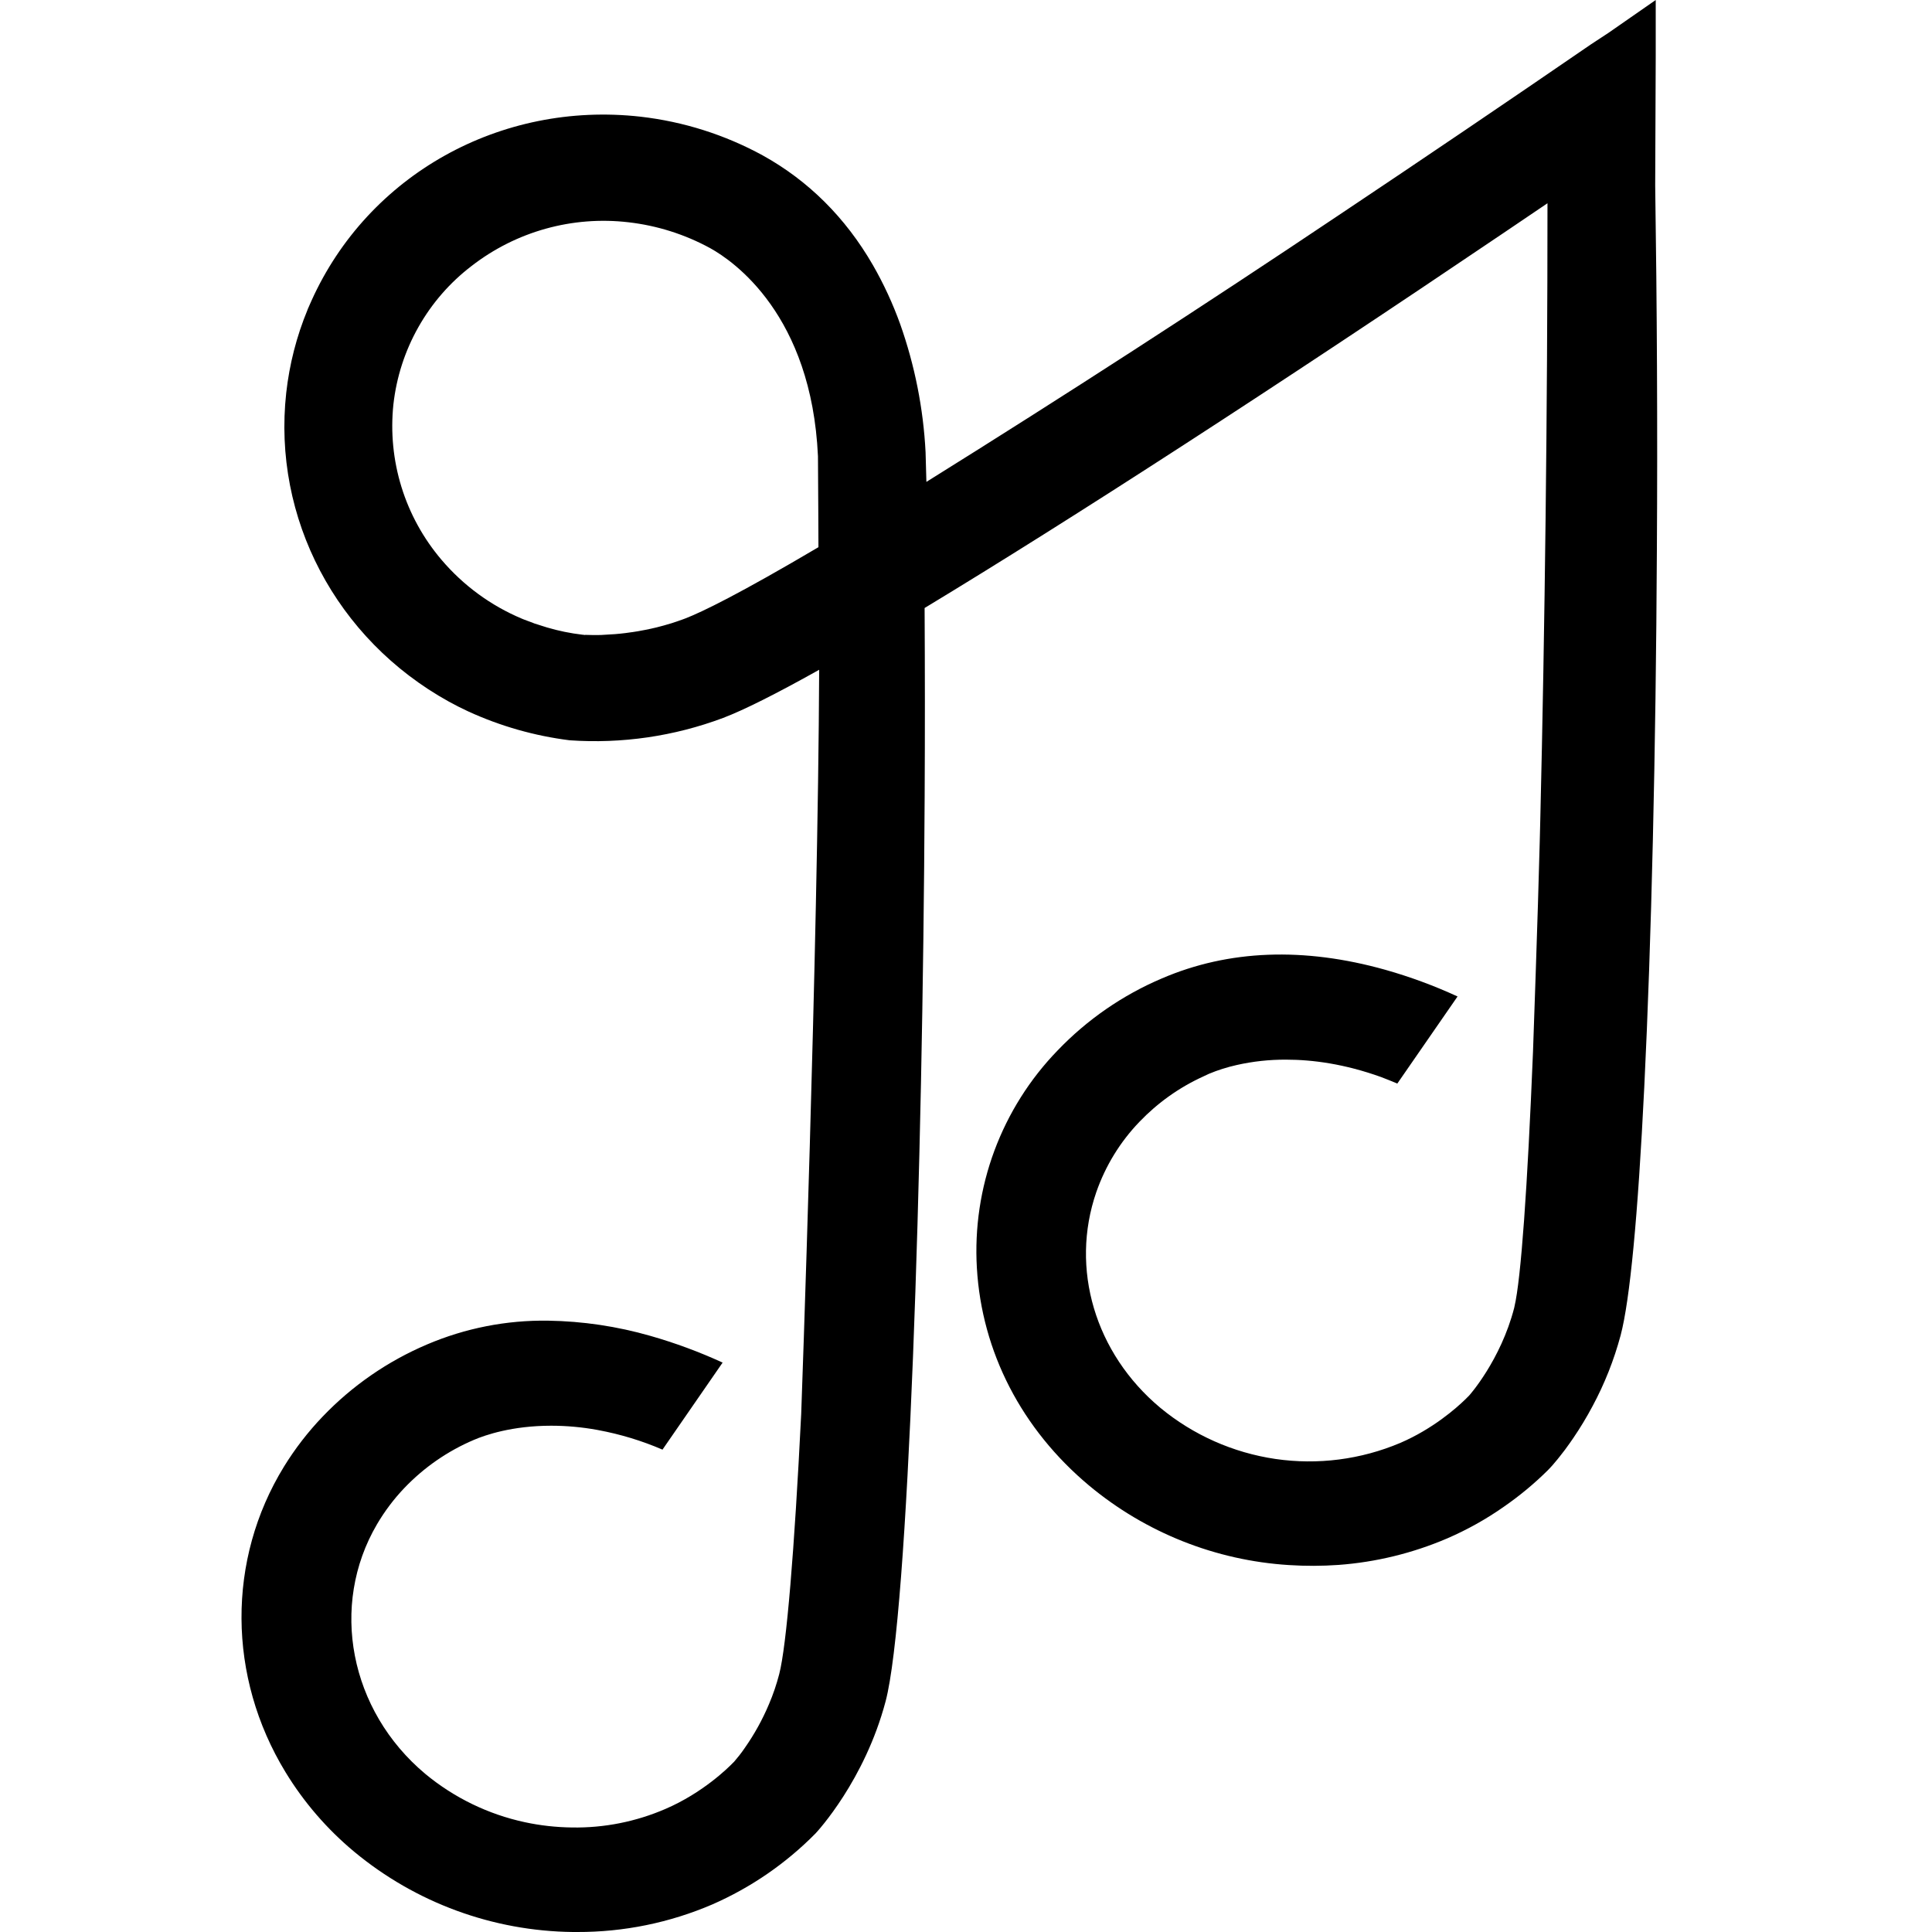 <svg width="40" height="40" viewBox="0 0 40 40" fill="none" xmlns="http://www.w3.org/2000/svg">
<g clip-path="url(#clip0_523_57)">
<path d="M34.269 3.838L34.28 1.174V0L33.302 0.68L32.938 0.919C31.203 2.11 29.461 3.29 27.711 4.459C24.898 6.345 22.054 8.185 19.18 9.977L19.163 9.362C19.117 8.457 18.939 7.563 18.637 6.709C18.484 6.285 18.295 5.875 18.07 5.484C17.503 4.503 16.736 3.741 15.794 3.219C15.01 2.79 14.151 2.518 13.263 2.416C10.362 2.089 7.624 3.62 6.45 6.223C6.422 6.283 6.395 6.344 6.37 6.404L6.368 6.412C6.14 6.962 5.992 7.542 5.926 8.133C5.64 10.726 6.961 13.236 9.293 14.526C9.421 14.597 9.555 14.664 9.692 14.728C10.358 15.034 11.068 15.236 11.795 15.327C12.875 15.402 13.958 15.244 14.971 14.864C15.395 14.703 16.061 14.37 16.96 13.867C16.936 19.68 16.588 29.273 16.588 29.273C16.447 32.109 16.284 34.077 16.133 34.66C16.078 34.871 16.008 35.079 15.922 35.28C15.787 35.602 15.617 35.909 15.415 36.196C15.349 36.293 15.275 36.387 15.198 36.476L15.175 36.498C15.079 36.598 14.551 37.12 13.775 37.453C13.166 37.716 12.508 37.847 11.844 37.836C11.515 37.832 11.188 37.796 10.867 37.727C10.109 37.564 9.402 37.221 8.806 36.727C7.238 35.416 6.818 33.24 7.806 31.557C7.966 31.285 8.156 31.033 8.373 30.806C8.78 30.38 9.27 30.041 9.812 29.811C10.045 29.711 10.603 29.518 11.41 29.518C11.729 29.518 12.048 29.547 12.362 29.604L12.388 29.609C12.844 29.694 13.29 29.829 13.716 30.013L14.961 28.211C14.477 27.989 13.978 27.804 13.466 27.658C12.777 27.46 12.065 27.354 11.348 27.343C10.486 27.33 9.632 27.498 8.84 27.836C8.026 28.182 7.291 28.69 6.68 29.329C6.377 29.645 6.109 29.992 5.88 30.364C4.695 32.292 4.708 34.717 5.912 36.692C6.291 37.314 6.771 37.87 7.332 38.337C8.606 39.395 10.206 39.982 11.862 40H11.95C12.911 40.003 13.863 39.809 14.746 39.43C15.546 39.08 16.272 38.581 16.885 37.959C16.927 37.914 17.902 36.86 18.335 35.226C18.809 33.441 19.105 24.234 19.144 16.479C19.151 15.16 19.15 13.853 19.143 12.588C22.183 10.75 26.42 8.006 31.124 4.827L32.039 4.208C32.039 8.492 31.985 13.019 31.89 16.968L31.879 17.412C31.841 18.926 31.739 21.779 31.739 21.779C31.624 24.592 31.491 26.479 31.355 27.053L31.349 27.081C31.069 28.163 30.421 28.889 30.42 28.89C30.409 28.901 30.378 28.934 30.331 28.979C30.153 29.152 29.665 29.584 28.991 29.874C28.175 30.219 27.281 30.334 26.405 30.206C25.529 30.077 24.705 29.711 24.023 29.147C22.671 28.018 22.151 26.264 22.698 24.681C22.887 24.139 23.19 23.642 23.591 23.226C23.966 22.834 24.414 22.514 24.911 22.288L24.942 22.273C24.97 22.26 24.999 22.246 25.03 22.232C25.216 22.154 25.409 22.094 25.605 22.05C25.941 21.974 26.284 21.937 26.629 21.939C27.178 21.939 27.84 22.028 28.594 22.299C28.703 22.339 28.817 22.388 28.93 22.434L30.177 20.631C29.694 20.408 29.195 20.224 28.683 20.079C26.992 19.604 25.435 19.664 24.056 20.257C23.243 20.602 22.508 21.11 21.896 21.749C21.321 22.342 20.876 23.049 20.588 23.823C20.3 24.598 20.177 25.424 20.225 26.249C20.326 27.989 21.152 29.59 22.551 30.759C23.72 31.732 25.168 32.308 26.686 32.403C27.028 32.425 27.371 32.424 27.712 32.4C28.488 32.343 29.248 32.157 29.963 31.851C30.374 31.673 30.767 31.454 31.132 31.198C31.46 30.971 31.767 30.717 32.049 30.437L32.102 30.381C32.102 30.381 32.158 30.323 32.246 30.214L32.304 30.141C32.371 30.058 32.434 29.973 32.495 29.886L32.575 29.771C32.719 29.559 32.852 29.339 32.972 29.113C33.222 28.648 33.416 28.157 33.553 27.648C33.745 26.922 33.911 25.192 34.043 22.504C34.19 19.519 34.283 15.566 34.304 11.373C34.319 8.862 34.306 6.327 34.269 3.838V3.838ZM14.189 12.804L14.144 12.821L14.028 12.862L14.007 12.869L13.908 12.902L13.877 12.911C13.833 12.925 13.789 12.938 13.744 12.95L13.592 12.99C13.511 13.01 13.43 13.027 13.348 13.043L13.203 13.07L13.088 13.088L13.07 13.09L12.949 13.107C12.877 13.116 12.806 13.123 12.734 13.129L12.439 13.147C12.387 13.148 12.336 13.148 12.284 13.148L12.107 13.144V13.148L12.09 13.144L12.082 13.143L12.06 13.141C11.812 13.112 11.566 13.062 11.326 12.991L11.24 12.964C11.179 12.946 11.118 12.926 11.058 12.906L11.039 12.898C10.974 12.875 10.91 12.851 10.847 12.826L10.805 12.809C10.162 12.539 9.592 12.121 9.14 11.589C8.765 11.148 8.483 10.636 8.312 10.083C8.141 9.53 8.084 8.948 8.145 8.372C8.208 7.81 8.383 7.267 8.661 6.775C8.939 6.282 9.313 5.851 9.762 5.508C10.685 4.791 11.853 4.466 13.013 4.602C13.606 4.67 14.18 4.852 14.704 5.138C15.193 5.409 16.802 6.523 16.935 9.446L16.942 10.618L16.945 11.329C15.301 12.299 14.542 12.667 14.19 12.804H14.189Z" fill="black"/>
</g>
<defs>
<clipPath id="clip0_523_57">
<rect width="40" height="40" fill="white"/>
</clipPath>
</defs>
</svg>
